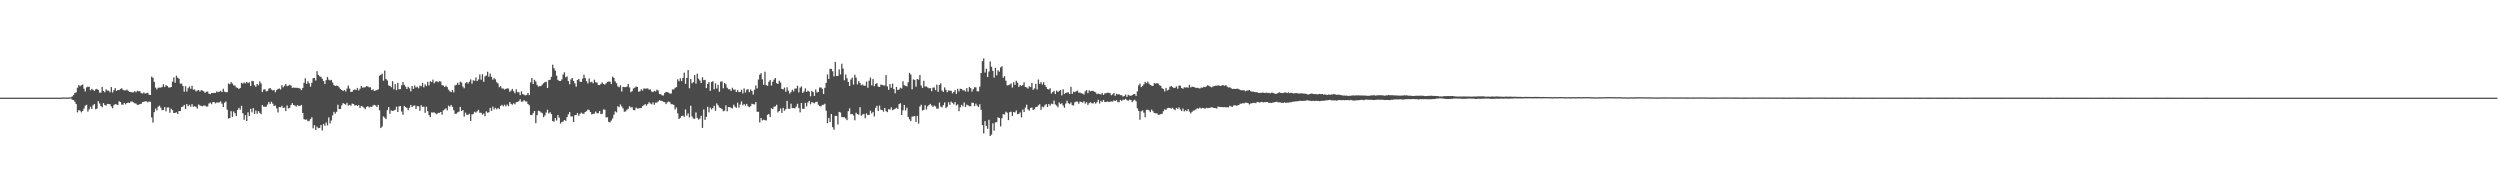 <?xml version="1.0" encoding="UTF-8"?>
<svg xmlns="http://www.w3.org/2000/svg" width="1920" height="150">
  <path d="M0 75.000h1v1.000H0zM1 75.000h1v1.000H1zM2 75.000h1v1.000H2zM3 75.000h1v1.000H3zM4 75.000h1v1.000H4zM5 75.000h1v1.000H5zM6 75.000h1v1.000H6zM7 75.000h1v1.000H7zM8 75.000h1v1.000H8zM9 75.000h1v1.000H9zM10 75.000h1v1.000H10zM11 75.000h1v1.000H11zM12 75.000h1v1.000H12zM13 75.000h1v1.000H13zM14 75.000h1v1.000H14zM15 75.000h1v1.000H15zM16 75.000h1v1.000H16zM17 75.000h1v1.000H17zM18 75.000h1v1.000H18zM19 75.000h1v1.000H19zM20 75.000h1v1.000H20zM21 75.000h1v1.000H21zM22 75.000h1v1.000H22zM23 75.000h1v1.000H23zM24 75.000h1v1.000H24zM25 75.000h1v1.000H25zM26 75.000h1v1.000H26zM27 75.000h1v1.000H27zM28 75.000h1v1.000H28zM29 75.000h1v1.000H29zM30 75.000h1v1.000H30zM31 75.000h1v1.000H31zM32 75.000h1v1.000H32zM33 75.000h1v1.000H33zM34 75.000h1v1.000H34zM35 75.000h1v1.000H35zM36 75.000h1v1.000H36zM37 75.000h1v1.000H37zM38 75.000h1v1.000H38zM39 75.000h1v1.000H39zM40 75.000h1v1.000H40zM41 75.000h1v1.000H41zM42 75.000h1v1.000H42zM43 75.000h1v1.000H43zM44 75.000h1v1.000H44zM45 75.000h1v1.000H45zM46 75.000h1v1.000H46zM47 74.956h1v1.000H47zM48 74.869h1v1.000H48zM49 74.889h1v1.000H49zM50 74.886h1v1.000H50zM51 74.920h1v1.000H51zM52 74.897h1v1.000H52zM53 74.790h1v1.000H53zM54 74.689h1v1.000H54zM55 74.054h1v2.587H55zM56 72.996h1v3.859H56zM57 71.431h1v6.734H57zM58 70.846h1v9.075H58zM59 67.355h1v18.946H59zM60 65.359h1v19.158H60zM61 66.227h1v18.812H61zM62 65.421h1v20.889H62zM63 64.946h1v20.317H63zM64 68.147h1v15.258H64zM65 70.230h1v10.908H65zM66 67.135h1v13.327H66zM67 66.529h1v19.176H67zM68 66.779h1v17.172H68zM69 69.302h1v12.699H69zM70 68.228h1v15.467H70zM71 68.985h1v11.854H71zM72 69.777h1v10.148H72zM73 68.604h1v15.326H73zM74 68.202h1v15.253H74zM75 69.075h1v8.651H75zM76 71.174h1v8.335H76zM77 71.111h1v10.420H77zM78 66.652h1v15.738H78zM79 69.824h1v9.392H79zM80 70.880h1v9.771H80zM81 68.554h1v12.630H81zM82 69.503h1v10.265H82zM83 69.628h1v10.280H83zM84 70.864h1v9.164H84zM85 66.856h1v14.929H85zM86 71.037h1v12.108H86zM87 69.244h1v11.531H87zM88 67.711h1v12.157H88zM89 69.824h1v10.413H89zM90 69.129h1v11.583H90zM91 69.216h1v8.559H91zM92 68.300h1v10.029H92zM93 67.793h1v12.531H93zM94 69.001h1v11.453H94zM95 69.430h1v9.610H95zM96 69.442h1v10.706H96zM97 68.736h1v10.376H97zM98 69.798h1v9.000H98zM99 70.580h1v8.514H99zM100 70.660h1v7.302H100zM101 70.987h1v7.038H101zM102 70.903h1v7.742H102zM103 70.040h1v9.311H103zM104 70.846h1v8.709H104zM105 69.668h1v10.881H105zM106 70.107h1v10.349H106zM107 70.113h1v9.818H107zM108 71.553h1v8.144H108zM109 71.775h1v6.541H109zM110 71.035h1v7.147H110zM111 71.904h1v5.929H111zM112 71.532h1v6.301H112zM113 71.159h1v7.500H113zM114 72.731h1v5.182H114zM115 72.978h1v5.180H115zM116 58.847h1v31.364H116zM117 59.748h1v34.387H117zM118 62.889h1v23.286H118zM119 67.274h1v16.064H119zM120 68.648h1v16.200H120zM121 67.362h1v14.616H121zM122 67.297h1v13.875H122zM123 67.294h1v15.376H123zM124 66.776h1v17.784H124zM125 64.675h1v19.761H125zM126 66.890h1v15.367H126zM127 65.353h1v20.155H127zM128 66.072h1v16.522H128zM129 67.116h1v15.351H129zM130 67.255h1v19.369H130zM131 66.841h1v16.679H131zM132 62.651h1v21.986H132zM133 59.420h1v27.418H133zM134 63.555h1v23.124H134zM135 58.132h1v28.125H135zM136 59.717h1v27.769H136zM137 60.490h1v24.799H137zM138 64.204h1v21.104H138zM139 64.169h1v18.125H139zM140 66.063h1v15.757H140zM141 70.385h1v10.200H141zM142 66.200h1v17.442H142zM143 70.288h1v9.596H143zM144 67.797h1v13.818H144zM145 66.394h1v14.146H145zM146 68.195h1v13.730H146zM147 65.882h1v14.102H147zM148 68.880h1v13.116H148zM149 68.638h1v13.019H149zM150 70.219h1v11.780H150zM151 69.547h1v13.836H151zM152 69.101h1v11.176H152zM153 70.291h1v10.582H153zM154 69.299h1v12.066H154zM155 69.458h1v12.181H155zM156 70.181h1v10.876H156zM157 71.313h1v9.730H157zM158 70.436h1v11.445H158zM159 70.224h1v11.584H159zM160 71.965h1v7.550H160zM161 72.281h1v6.557H161zM162 71.458h1v8.593H162zM163 71.475h1v6.867H163zM164 71.311h1v7.017H164zM165 71.405h1v8.022H165zM166 70.144h1v8.555H166zM167 70.776h1v8.074H167zM168 70.401h1v8.139H168zM169 69.725h1v8.164H169zM170 70.738h1v8.919H170zM171 68.172h1v14.042H171zM172 70.405h1v8.516H172zM173 70.735h1v7.196H173zM174 70.861h1v13.399H174zM175 64.117h1v26.893H175zM176 64.654h1v26.000H176zM177 63.040h1v22.372H177zM178 64.223h1v25.542H178zM179 65.510h1v20.096H179zM180 65.739h1v21.256H180zM181 67.099h1v22.016H181zM182 67.504h1v16.931H182zM183 68.346h1v14.518H183zM184 67.520h1v16.718H184zM185 63.540h1v17.706H185zM186 64.250h1v22.718H186zM187 63.338h1v28.657H187zM188 64.071h1v24.374H188zM189 62.948h1v30.002H189zM190 63.917h1v22.367H190zM191 63.170h1v25.980H191zM192 66.040h1v17.501H192zM193 62.097h1v24.170H193zM194 62.367h1v20.666H194zM195 65.446h1v22.015H195zM196 66.685h1v18.191H196zM197 64.505h1v22.859H197zM198 65.472h1v19.888H198zM199 62.580h1v24.078H199zM200 64.124h1v23.588H200zM201 70.694h1v10.014H201zM202 68.743h1v13.172H202zM203 68.578h1v13.449H203zM204 70.155h1v11.785H204zM205 69.825h1v10.435H205zM206 68.119h1v10.180H206zM207 67.572h1v12.252H207zM208 68.738h1v9.400H208zM209 69.477h1v10.149H209zM210 69.066h1v12.326H210zM211 70.882h1v10.129H211zM212 69.170h1v14.024H212zM213 68.309h1v18.067H213zM214 67.961h1v14.234H214zM215 68.695h1v13.706H215zM216 65.403h1v15.828H216zM217 67.081h1v15.884H217zM218 65.802h1v16.769H218zM219 64.498h1v20.868H219zM220 66.218h1v14.710H220zM221 65.793h1v17.496H221zM222 65.120h1v17.696H222zM223 65.691h1v14.956H223zM224 67.461h1v11.767H224zM225 67.237h1v13.396H225zM226 67.402h1v13.624H226zM227 67.427h1v14.486H227zM228 67.412h1v13.290H228zM229 67.681h1v13.876H229zM230 68.068h1v13.189H230zM231 69.242h1v11.345H231zM232 67.554h1v19.215H232zM233 63.577h1v27.897H233zM234 60.164h1v31.820H234zM235 64.334h1v27.422H235zM236 62.356h1v30.779H236zM237 63.932h1v28.865H237zM238 66.500h1v24.939H238zM239 63.581h1v26.498H239zM240 60.071h1v38.488H240zM241 59.787h1v36.356H241zM242 61.875h1v37.952H242zM243 54.656h1v42.575H243zM244 57.501h1v41.004H244zM245 58.620h1v39.649H245zM246 59.037h1v37.027H246zM247 60.533h1v39.645H247zM248 62.205h1v33.030H248zM249 64.504h1v32.109H249zM250 61.554h1v32.499H250zM251 59.009h1v37.243H251zM252 61.209h1v28.947H252zM253 61.776h1v33.040H253zM254 61.350h1v31.192H254zM255 63.381h1v25.257H255zM256 65.398h1v20.509H256zM257 66.001h1v21.229H257zM258 65.725h1v20.138H258zM259 65.948h1v14.469H259zM260 67.097h1v16.670H260zM261 68.396h1v15.299H261zM262 69.114h1v11.811H262zM263 69.957h1v9.200H263zM264 69.123h1v10.683H264zM265 70.288h1v10.111H265zM266 68.055h1v10.918H266zM267 65.762h1v15.386H267zM268 67.969h1v12.570H268zM269 70.619h1v10.596H269zM270 70.442h1v9.096H270zM271 69.162h1v10.704H271zM272 68.629h1v12.548H272zM273 69.160h1v11.499H273zM274 67.506h1v13.914H274zM275 69.475h1v11.280H275zM276 68.136h1v14.858H276zM277 66.044h1v15.359H277zM278 67.284h1v14.521H278zM279 67.121h1v15.605H279zM280 67.019h1v16.869H280zM281 66.119h1v15.999H281zM282 66.410h1v15.161H282zM283 67.039h1v15.480H283zM284 67.077h1v14.912H284zM285 69.204h1v12.980H285zM286 68.623h1v12.383H286zM287 69.824h1v10.716H287zM288 69.553h1v11.407H288zM289 69.191h1v13.094H289zM290 68.588h1v11.993H290zM291 58.113h1v26.642H291zM292 57.453h1v40.911H292zM293 56.582h1v40.577H293zM294 61.955h1v27.478H294zM295 54.226h1v36.120H295zM296 60.730h1v30.784H296zM297 61.798h1v22.847H297zM298 65.571h1v16.623H298zM299 66.058h1v21.380H299zM300 66.995h1v17.789H300zM301 62.374h1v22.870H301zM302 68.599h1v16.238H302zM303 64.607h1v19.788H303zM304 69.219h1v12.747H304zM305 63.613h1v22.415H305zM306 68.546h1v13.149H306zM307 68.413h1v12.997H307zM308 65.546h1v20.076H308zM309 62.961h1v25.225H309zM310 65.102h1v16.232H310zM311 66.509h1v15.773H311zM312 68.334h1v14.524H312zM313 66.658h1v17.973H313zM314 67.790h1v15.025H314zM315 70.159h1v10.444H315zM316 66.060h1v16.216H316zM317 68.269h1v12.965H317zM318 65.715h1v15.304H318zM319 67.237h1v16.481H319zM320 66.583h1v14.916H320zM321 67.827h1v13.792H321zM322 65.725h1v19.358H322zM323 66.310h1v14.514H323zM324 63.714h1v18.413H324zM325 67.089h1v14.772H325zM326 64.786h1v21.858H326zM327 66.114h1v15.868H327zM328 62.867h1v22.515H328zM329 65.523h1v22.901H329zM330 62.350h1v27.652H330zM331 63.018h1v23.327H331zM332 61.156h1v25.268H332zM333 63.973h1v22.372H333zM334 62.651h1v24.462H334zM335 62.338h1v25.438H335zM336 63.196h1v23.488H336zM337 62.300h1v24.379H337zM338 62.659h1v23.372H338zM339 65.386h1v22.716H339zM340 65.682h1v19.121H340zM341 66.821h1v17.187H341zM342 65.803h1v17.386H342zM343 66.929h1v17.835H343zM344 68.840h1v12.312H344zM345 70.123h1v11.778H345zM346 70.733h1v9.883H346zM347 69.180h1v12.915H347zM348 70.942h1v13.681H348zM349 65.583h1v21.812H349zM350 65.128h1v22.192H350zM351 63.600h1v22.723H351zM352 65.229h1v20.548H352zM353 62.700h1v19.415H353zM354 63.417h1v21.809H354zM355 66.529h1v17.977H355zM356 67.807h1v21.729H356zM357 63.930h1v22.601H357zM358 62.974h1v25.217H358zM359 64.174h1v23.999H359zM360 62.740h1v24.583H360zM361 61.003h1v31.853H361zM362 64.250h1v23.598H362zM363 61.631h1v25.889H363zM364 62.052h1v23.741H364zM365 59.487h1v27.009H365zM366 62.264h1v23.248H366zM367 61.048h1v23.293H367zM368 57.265h1v29.383H368zM369 61.160h1v25.407H369zM370 57.004h1v31.078H370zM371 62.825h1v24.428H371zM372 58.671h1v30.645H372zM373 57.987h1v27.563H373zM374 55.107h1v31.478H374zM375 58.929h1v27.288H375zM376 56.508h1v26.369H376zM377 58.991h1v26.130H377zM378 61.229h1v20.704H378zM379 60.038h1v24.017H379zM380 60.939h1v21.849H380zM381 63.167h1v20.853H381zM382 64.109h1v18.848H382zM383 66.980h1v16.836H383zM384 66.159h1v15.210H384zM385 67.960h1v12.574H385zM386 67.996h1v13.688H386zM387 68.810h1v11.633H387zM388 68.195h1v13.523H388zM389 67.954h1v12.367H389zM390 67.968h1v13.585H390zM391 70.554h1v7.874H391zM392 69.525h1v10.234H392zM393 68.277h1v12.107H393zM394 70.047h1v9.255H394zM395 71.631h1v8.479H395zM396 68.622h1v9.873H396zM397 70.749h1v7.528H397zM398 70.859h1v6.884H398zM399 73.058h1v3.199H399zM400 70.123h1v8.061H400zM401 72.270h1v5.732H401zM402 72.681h1v4.236H402zM403 73.292h1v4.557H403zM404 72.836h1v5.134H404zM405 71.443h1v8.410H405zM406 73.051h1v7.785H406zM407 63.297h1v24.983H407zM408 59.916h1v28.569H408zM409 64.521h1v22.362H409zM410 61.262h1v23.962H410zM411 62.562h1v32.068H411zM412 65.199h1v23.269H412zM413 66.483h1v18.489H413zM414 66.142h1v19.272H414zM415 66.143h1v20.138H415zM416 64.901h1v22.095H416zM417 63.925h1v26.108H417zM418 63.101h1v25.585H418zM419 62.774h1v23.655H419zM420 67.514h1v16.746H420zM421 61.472h1v25.645H421zM422 61.282h1v24.912H422zM423 58.967h1v28.644H423zM424 49.641h1v43.268H424zM425 52.373h1v41.063H425zM426 54.199h1v36.400H426zM427 58.132h1v34.451H427zM428 61.347h1v27.058H428zM429 62.176h1v28.196H429zM430 62.187h1v32.741H430zM431 61.050h1v32.701H431zM432 57.224h1v36.160H432zM433 55.505h1v36.655H433zM434 59.331h1v33.501H434zM435 58.653h1v31.244H435zM436 62.237h1v25.590H436zM437 64.714h1v21.284H437zM438 60.974h1v28.495H438zM439 59.918h1v29.467H439zM440 62.141h1v31.609H440zM441 63.976h1v24.502H441zM442 66.586h1v21.722H442zM443 61.434h1v25.337H443zM444 60.628h1v28.294H444zM445 62.668h1v24.723H445zM446 62.932h1v23.591H446zM447 60.391h1v26.966H447zM448 57.321h1v30.043H448zM449 60.010h1v26.009H449zM450 62.359h1v22.984H450zM451 64.097h1v20.010H451zM452 60.246h1v24.351H452zM453 63.197h1v22.882H453zM454 62.775h1v25.124H454zM455 63.958h1v23.562H455zM456 61.196h1v26.024H456zM457 63.154h1v22.489H457zM458 63.371h1v23.656H458zM459 65.264h1v21.604H459zM460 65.314h1v19.945H460zM461 64.391h1v23.203H461zM462 63.261h1v24.133H462zM463 64.524h1v19.492H463zM464 64.952h1v19.336H464zM465 64.052h1v26.164H465zM466 62.897h1v27.146H466zM467 62.599h1v31.004H467zM468 62.606h1v31.393H468zM469 64.583h1v27.970H469zM470 58.808h1v32.214H470zM471 59.836h1v28.312H471zM472 62.523h1v22.981H472zM473 63.897h1v22.420H473zM474 66.309h1v15.278H474zM475 67.001h1v15.383H475zM476 65.494h1v14.695H476zM477 70.224h1v11.472H477zM478 66.692h1v16.562H478zM479 66.854h1v18.974H479zM480 66.945h1v18.602H480zM481 66.476h1v17.808H481zM482 64.427h1v19.068H482zM483 67.142h1v14.395H483zM484 70.821h1v11.740H484zM485 69.973h1v12.355H485zM486 67.945h1v16.569H486zM487 67.395h1v17.295H487zM488 66.429h1v16.170H488zM489 66.801h1v16.611H489zM490 70.403h1v12.875H490zM491 70.110h1v12.961H491zM492 68.554h1v14.455H492zM493 69.514h1v11.976H493zM494 67.894h1v12.932H494zM495 68.103h1v11.843H495zM496 67.970h1v13.176H496zM497 67.894h1v12.037H497zM498 68.883h1v9.583H498zM499 68.661h1v10.781H499zM500 70.240h1v9.889H500zM501 70.770h1v7.868H501zM502 69.759h1v10.725H502zM503 70.241h1v8.539H503zM504 68.872h1v9.897H504zM505 69.533h1v8.461H505zM506 72.237h1v4.729H506zM507 72.351h1v5.032H507zM508 73.205h1v4.359H508zM509 73.309h1v4.892H509zM510 71.470h1v6.963H510zM511 70.531h1v9.439H511zM512 70.712h1v7.870H512zM513 71.154h1v6.845H513zM514 71.883h1v6.665H514zM515 71.844h1v8.199H515zM516 68.733h1v11.367H516zM517 68.646h1v11.964H517zM518 67.431h1v16.627H518zM519 66.853h1v15.699H519zM520 60.940h1v26.121H520zM521 62.429h1v28.940H521zM522 60.156h1v30.312H522zM523 62.302h1v26.787H523zM524 59.885h1v28.880H524zM525 55.806h1v33.959H525zM526 64.340h1v19.739H526zM527 59.862h1v28.980H527zM528 53.835h1v33.246H528zM529 67.801h1v22.404H529zM530 60.656h1v20.557H530zM531 63.974h1v25.449H531zM532 63.070h1v27.944H532zM533 57.652h1v33.586H533zM534 64.189h1v22.143H534zM535 56.558h1v34.024H535zM536 60.344h1v31.496H536zM537 61.775h1v29.377H537zM538 63.775h1v25.184H538zM539 59.340h1v38.914H539zM540 61.588h1v22.479H540zM541 61.342h1v30.713H541zM542 67.629h1v22.119H542zM543 64.506h1v17.521H543zM544 62.977h1v23.331H544zM545 69.745h1v12.893H545zM546 62.961h1v21.127H546zM547 62.382h1v20.611H547zM548 68.568h1v12.696H548zM549 64.017h1v21.071H549zM550 67.968h1v11.417H550zM551 65.187h1v15.675H551zM552 70.461h1v12.096H552zM553 62.706h1v20.302H553zM554 62.516h1v21.258H554zM555 67.785h1v17.673H555zM556 63.739h1v21.232H556zM557 64.747h1v16.183H557zM558 67.393h1v18.130H558zM559 68.492h1v13.673H559zM560 68.549h1v13.777H560zM561 69.807h1v12.998H561zM562 67.403h1v15.882H562zM563 68.847h1v11.581H563zM564 68.764h1v13.211H564zM565 70.657h1v12.147H565zM566 69.206h1v9.717H566zM567 70.766h1v11.894H567zM568 70.587h1v9.743H568zM569 68.962h1v8.900H569zM570 71.717h1v9.222H570zM571 67.871h1v12.023H571zM572 71.079h1v10.050H572zM573 68.864h1v10.928H573zM574 68.459h1v13.160H574zM575 70.788h1v11.536H575zM576 68.778h1v12.778H576zM577 69.888h1v9.801H577zM578 72.637h1v7.368H578zM579 68.939h1v11.293H579zM580 65.658h1v12.749H580zM581 67.894h1v17.924H581zM582 61.087h1v24.779H582zM583 57.409h1v36.631H583zM584 56.164h1v34.480H584zM585 60.939h1v31.515H585zM586 65.150h1v26.791H586zM587 55.052h1v37.235H587zM588 65.452h1v27.096H588zM589 65.916h1v22.311H589zM590 62.754h1v24.759H590zM591 61.486h1v28.395H591zM592 65.675h1v17.448H592zM593 62.728h1v21.068H593zM594 61.089h1v20.893H594zM595 59.967h1v21.672H595zM596 63.823h1v16.600H596zM597 64.517h1v21.790H597zM598 62.002h1v23.213H598zM599 63.380h1v19.922H599zM600 68.254h1v18.504H600zM601 68.630h1v14.218H601zM602 67.281h1v17.753H602zM603 70.523h1v13.269H603zM604 67.008h1v10.466H604zM605 69.603h1v13.893H605zM606 71.874h1v11.705H606zM607 70.698h1v8.898H607zM608 68.898h1v14.125H608zM609 70.204h1v12.740H609zM610 68.038h1v15.205H610zM611 67.955h1v13.920H611zM612 65.845h1v13.874H612zM613 70.899h1v12.071H613zM614 67.311h1v19.013H614zM615 66.342h1v12.729H615zM616 71.327h1v12.235H616zM617 70.309h1v13.273H617zM618 67.883h1v11.121H618zM619 70.581h1v11.146H619zM620 69.623h1v9.096H620zM621 70.369h1v7.122H621zM622 73.959h1v6.155H622zM623 69.859h1v8.545H623zM624 70.743h1v8.152H624zM625 73.702h1v5.717H625zM626 68.636h1v9.709H626zM627 70.996h1v7.136H627zM628 70.549h1v9.870H628zM629 67.212h1v14.319H629zM630 67.130h1v14.580H630zM631 68.133h1v12.394H631zM632 72.146h1v8.318H632zM633 67.409h1v12.258H633zM634 63.646h1v21.346H634zM635 57.213h1v37.420H635zM636 60.598h1v29.961H636zM637 52.915h1v40.708H637zM638 52.905h1v34.626H638zM639 54.741h1v42.948H639zM640 58.686h1v40.946H640zM641 47.535h1v41.398H641zM642 58.352h1v30.721H642zM643 58.326h1v37.256H643zM644 53.318h1v32.663H644zM645 57.142h1v29.285H645zM646 48.924h1v41.015H646zM647 52.656h1v37.354H647zM648 61.653h1v28.409H648zM649 57.318h1v33.672H649zM650 60.095h1v32.191H650zM651 62.948h1v22.430H651zM652 65.973h1v17.234H652zM653 61.056h1v26.755H653zM654 59.579h1v27.923H654zM655 64.929h1v23.745H655zM656 57.410h1v35.016H656zM657 59.618h1v26.966H657zM658 64.833h1v22.845H658zM659 62.347h1v25.830H659zM660 63.781h1v18.531H660zM661 65.465h1v23.441H661zM662 64.851h1v23.122H662zM663 65.803h1v21.649H663zM664 65.847h1v24.967H664zM665 62.650h1v24.459H665zM666 67.395h1v21.028H666zM667 61.934h1v26.315H667zM668 59.617h1v25.405H668zM669 65.585h1v21.549H669zM670 60.703h1v25.229H670zM671 66.187h1v23.235H671zM672 64.460h1v18.351H672zM673 63.898h1v17.333H673zM674 66.532h1v18.735H674zM675 66.800h1v14.313H675zM676 64.955h1v19.288H676zM677 65.191h1v19.303H677zM678 65.621h1v20.149H678zM679 65.652h1v17.285H679zM680 57.720h1v27.614H680zM681 66.373h1v19.743H681zM682 68.950h1v14.884H682zM683 64.636h1v19.640H683zM684 67.443h1v14.937H684zM685 64.186h1v20.376H685zM686 68.446h1v15.637H686zM687 71.612h1v11.878H687zM688 66.698h1v16.034H688zM689 69.170h1v14.467H689zM690 68.702h1v11.336H690zM691 67.367h1v11.922H691zM692 67.981h1v20.388H692zM693 62.415h1v22.305H693zM694 65.423h1v15.191H694zM695 65.970h1v18.869H695zM696 66.377h1v16.320H696zM697 63.177h1v26.614H697zM698 55.963h1v35.670H698zM699 57.225h1v35.765H699zM700 68.561h1v20.977H700zM701 60.982h1v28.417H701zM702 61.358h1v27.793H702zM703 66.564h1v27.075H703zM704 60.722h1v28.265H704zM705 61.176h1v33.738H705zM706 57.660h1v24.135H706zM707 65.696h1v14.734H707zM708 67.497h1v17.414H708zM709 62.030h1v22.324H709zM710 66.443h1v14.395H710zM711 66.397h1v17.724H711zM712 67.155h1v14.497H712zM713 67.821h1v12.815H713zM714 67.651h1v12.144H714zM715 70.042h1v10.919H715zM716 67.353h1v14.739H716zM717 67.106h1v13.999H717zM718 69.292h1v12.428H718zM719 65.005h1v18.522H719zM720 70.539h1v12.889H720zM721 65.252h1v13.484H721zM722 64.044h1v17.843H722zM723 69.519h1v12.952H723zM724 70.569h1v10.186H724zM725 67.109h1v11.536H725zM726 68.943h1v14.076H726zM727 70.879h1v11.071H727zM728 69.427h1v9.041H728zM729 69.677h1v10.827H729zM730 69.755h1v8.258H730zM731 71.711h1v7.364H731zM732 70.650h1v9.467H732zM733 69.185h1v9.198H733zM734 72.086h1v8.895H734zM735 68.208h1v12.036H735zM736 70.195h1v15.208H736zM737 68.160h1v14.283H737zM738 68.353h1v12.113H738zM739 69.355h1v12.360H739zM740 69.310h1v9.404H740zM741 70.270h1v11.964H741zM742 67.709h1v12.675H742zM743 70.340h1v10.558H743zM744 66.746h1v14.897H744zM745 67.705h1v13.829H745zM746 70.330h1v8.529H746zM747 68.530h1v10.483H747zM748 66.950h1v14.517H748zM749 67.113h1v12.480H749zM750 70.110h1v10.990H750zM751 70.181h1v12.033H751zM752 66.540h1v13.546H752zM753 56.063h1v28.338H753zM754 46.926h1v49.166H754zM755 44.874h1v57.615H755zM756 55.724h1v37.306H756zM757 52.794h1v43.934H757zM758 59.107h1v39.828H758zM759 54.935h1v37.048H759zM760 47.188h1v57.263H760zM761 51.235h1v52.115H761zM762 54.356h1v40.365H762zM763 59.581h1v40.759H763zM764 52.050h1v42.008H764zM765 57.806h1v35.975H765zM766 54.013h1v36.076H766zM767 55.045h1v35.651H767zM768 51.776h1v45.316H768zM769 50.913h1v39.939H769zM770 59.724h1v27.915H770zM771 58.484h1v29.462H771zM772 61.928h1v23.851H772zM773 65.566h1v21.024H773zM774 65.373h1v26.879H774zM775 64.921h1v21.259H775zM776 64.055h1v21.719H776zM777 67.217h1v21.781H777zM778 63.104h1v22.930H778zM779 65.200h1v21.179H779zM780 61.980h1v22.861H780zM781 63.511h1v24.214H781zM782 66.744h1v20.700H782zM783 65.324h1v20.990H783zM784 66.073h1v24.094H784zM785 65.391h1v18.806H785zM786 63.169h1v22.900H786zM787 66.746h1v15.920H787zM788 67.147h1v13.277H788zM789 68.055h1v16.030H789zM790 66.266h1v18.659H790zM791 66.923h1v15.951H791zM792 63.701h1v18.842H792zM793 68.986h1v15.486H793zM794 67.890h1v15.985H794zM795 64.344h1v17.837H795zM796 68.733h1v13.266H796zM797 61.067h1v19.896H797zM798 64.419h1v15.674H798zM799 63.071h1v21.280H799zM800 64.986h1v16.994H800zM801 63.144h1v19.294H801zM802 65.291h1v15.538H802zM803 66.840h1v13.072H803zM804 68.382h1v13.805H804zM805 68.720h1v11.162H805zM806 67.781h1v13.361H806zM807 71.818h1v7.756H807zM808 70.704h1v9.319H808zM809 69.786h1v7.410H809zM810 72.263h1v7.991H810zM811 69.523h1v11.593H811zM812 70.641h1v11.719H812zM813 69.811h1v8.915H813zM814 69.148h1v10.838H814zM815 73.271h1v6.045H815zM816 68.569h1v12.456H816zM817 72.070h1v10.651H817zM818 71.366h1v8.128H818zM819 71.028h1v6.299H819zM820 70.918h1v8.344H820zM821 72.237h1v7.753H821zM822 66.665h1v12.072H822zM823 72.101h1v8.689H823zM824 70.363h1v10.573H824zM825 70.800h1v7.735H825zM826 70.062h1v7.960H826zM827 69.572h1v8.436H827zM828 71.163h1v8.493H828zM829 71.117h1v6.934H829zM830 71.678h1v6.667H830zM831 71.845h1v7.059H831zM832 72.581h1v5.117H832zM833 70.190h1v9.419H833zM834 69.160h1v9.351H834zM835 71.518h1v9.096H835zM836 69.363h1v9.949H836zM837 70.151h1v8.352H837zM838 69.790h1v9.543H838zM839 69.762h1v9.744H839zM840 70.376h1v8.022H840zM841 70.940h1v8.697H841zM842 72.281h1v6.228H842zM843 71.871h1v4.791H843zM844 72.121h1v7.383H844zM845 72.605h1v4.848H845zM846 71.368h1v6.944H846zM847 72.927h1v3.858H847zM848 71.732h1v6.573H848zM849 71.599h1v6.743H849zM850 71.145h1v6.829H850zM851 71.255h1v7.041H851zM852 71.538h1v6.640H852zM853 73.140h1v4.741H853zM854 72.430h1v5.598H854zM855 71.496h1v5.626H855zM856 73.633h1v3.957H856zM857 72.012h1v4.911H857zM858 72.559h1v5.860H858zM859 72.363h1v6.109H859zM860 73.074h1v3.694H860zM861 73.089h1v4.553H861zM862 74.166h1v2.250H862zM863 73.666h1v3.068H863zM864 72.584h1v3.296H864zM865 74.402h1v2.570H865zM866 72.774h1v4.651H866zM867 73.339h1v3.191H867zM868 73.629h1v3.122H868zM869 73.075h1v5.385H869zM870 72.338h1v4.904H870zM871 72.253h1v4.418H871zM872 73.643h1v4.110H872zM873 70.131h1v13.064H873zM874 65.592h1v19.567H874zM875 64.214h1v27.736H875zM876 66.928h1v18.592H876zM877 65.956h1v18.877H877zM878 64.691h1v21.857H878zM879 62.823h1v27.238H879zM880 63.877h1v20.460H880zM881 62.621h1v21.666H881zM882 64.186h1v20.585H882zM883 65.335h1v20.805H883zM884 65.753h1v18.430H884zM885 66.038h1v19.405H885zM886 63.818h1v22.969H886zM887 64.258h1v22.779H887zM888 63.825h1v23.150H888zM889 64.231h1v23.923H889zM890 65.487h1v22.615H890zM891 65.918h1v21.712H891zM892 67.777h1v19.629H892zM893 68.311h1v17.145H893zM894 70.195h1v13.767H894zM895 67.483h1v16.924H895zM896 69.493h1v13.646H896zM897 68.909h1v13.893H897zM898 66.638h1v16.310H898zM899 66.063h1v17.398H899zM900 66.860h1v15.920H900zM901 67.629h1v16.249H901zM902 67.397h1v17.230H902zM903 66.317h1v16.580H903zM904 68.079h1v15.506H904zM905 65.681h1v16.769H905zM906 65.774h1v18.220H906zM907 67.569h1v17.741H907zM908 68.210h1v15.133H908zM909 66.959h1v18.638H909zM910 67.267h1v17.440H910zM911 67.014h1v18.322H911zM912 67.311h1v16.506H912zM913 65.167h1v20.475H913zM914 67.161h1v19.962H914zM915 66.493h1v19.396H915zM916 66.750h1v18.197H916zM917 67.045h1v17.757H917zM918 67.516h1v16.473H918zM919 67.387h1v15.818H919zM920 67.683h1v15.766H920zM921 67.971h1v14.654H921zM922 67.212h1v16.158H922zM923 67.358h1v15.531H923zM924 66.660h1v16.389H924zM925 66.913h1v16.672H925zM926 66.340h1v16.385H926zM927 65.489h1v17.498H927zM928 65.910h1v17.102H928zM929 66.550h1v16.135H929zM930 67.119h1v15.263H930zM931 66.490h1v16.071H931zM932 66.117h1v16.825H932zM933 65.812h1v17.209H933zM934 65.822h1v17.559H934zM935 65.499h1v16.255H935zM936 65.720h1v16.527H936zM937 66.056h1v16.102H937zM938 65.463h1v16.768H938zM939 65.499h1v16.864H939zM940 65.836h1v16.451H940zM941 65.394h1v17.025H941zM942 66.586h1v15.820H942zM943 67.147h1v15.320H943zM944 67.083h1v14.139H944zM945 67.721h1v14.106H945zM946 68.370h1v13.700H946zM947 68.170h1v12.843H947zM948 68.357h1v12.453H948zM949 68.181h1v13.073H949zM950 68.082h1v12.918H950zM951 68.459h1v12.169H951zM952 69.077h1v10.612H952zM953 69.387h1v10.216H953zM954 69.301h1v9.914H954zM955 69.326h1v10.085H955zM956 70.110h1v8.687H956zM957 69.596h1v9.328H957zM958 69.482h1v9.697H958zM959 69.071h1v11.182H959zM960 69.969h1v9.560H960zM961 70.440h1v8.893H961zM962 70.303h1v8.695H962zM963 70.667h1v8.278H963zM964 70.809h1v8.504H964zM965 70.793h1v7.487H965zM966 71.352h1v7.070H966zM967 71.310h1v7.614H967zM968 71.298h1v6.929H968zM969 71.087h1v7.305H969zM970 71.178h1v7.461H970zM971 71.435h1v6.929H971zM972 71.141h1v7.204H972zM973 71.367h1v7.028H973zM974 71.336h1v7.763H974zM975 71.675h1v7.196H975zM976 71.178h1v7.969H976zM977 71.227h1v7.547H977zM978 71.671h1v6.946H978zM979 72.099h1v6.240H979zM980 71.975h1v6.147H980zM981 71.493h1v7.084H981zM982 70.851h1v7.723H982zM983 71.274h1v7.414H983zM984 71.486h1v7.496H984zM985 71.497h1v7.552H985zM986 70.998h1v7.601H986zM987 71.013h1v8.032H987zM988 71.486h1v7.301H988zM989 70.961h1v7.896H989zM990 71.515h1v7.085H990zM991 71.197h1v7.335H991zM992 71.490h1v6.681H992zM993 71.792h1v6.266H993zM994 71.561h1v6.387H994zM995 71.349h1v6.508H995zM996 71.718h1v6.006H996zM997 71.790h1v5.898H997zM998 71.770h1v5.605H998zM999 71.669h1v5.849H999zM1000 71.735h1v5.785H1000zM1001 71.956h1v5.463H1001zM1002 71.946h1v5.428H1002zM1003 72.139h1v5.037H1003zM1004 72.670h1v4.395H1004zM1005 72.328h1v5.021H1005zM1006 72.052h1v5.328H1006zM1007 71.796h1v5.862H1007zM1008 72.095h1v5.283H1008zM1009 72.370h1v5.237H1009zM1010 72.174h1v5.232H1010zM1011 72.480h1v4.963H1011zM1012 72.289h1v5.235H1012zM1013 72.106h1v5.643H1013zM1014 72.288h1v5.254H1014zM1015 72.171h1v5.117H1015zM1016 72.649h1v4.793H1016zM1017 72.440h1v4.785H1017zM1018 72.797h1v4.244H1018zM1019 72.916h1v4.112H1019zM1020 72.564h1v4.289H1020zM1021 72.844h1v3.855H1021zM1022 72.512h1v4.524H1022zM1023 72.534h1v4.497H1023zM1024 72.162h1v5.058H1024zM1025 72.571h1v4.469H1025zM1026 72.824h1v4.463H1026zM1027 72.707h1v4.310H1027zM1028 72.721h1v4.094H1028zM1029 72.986h1v3.992H1029zM1030 73.207h1v3.724H1030zM1031 73.379h1v3.463H1031zM1032 73.323h1v3.657H1032zM1033 73.502h1v3.387H1033zM1034 73.384h1v3.489H1034zM1035 73.804h1v3.111H1035zM1036 73.574h1v3.458H1036zM1037 73.503h1v3.181H1037zM1038 73.268h1v3.860H1038zM1039 73.283h1v3.878H1039zM1040 73.428h1v3.855H1040zM1041 73.164h1v3.891H1041zM1042 73.321h1v3.638H1042zM1043 73.222h1v3.793H1043zM1044 73.338h1v3.445H1044zM1045 73.296h1v3.365H1045zM1046 73.319h1v3.354H1046zM1047 73.440h1v3.558H1047zM1048 73.383h1v3.228H1048zM1049 73.462h1v2.938H1049zM1050 73.623h1v3.047H1050zM1051 73.570h1v3.059H1051zM1052 73.292h1v3.355H1052zM1053 73.281h1v3.318H1053zM1054 73.142h1v3.719H1054zM1055 73.154h1v3.637H1055zM1056 73.416h1v3.254H1056zM1057 73.219h1v3.362H1057zM1058 73.189h1v3.373H1058zM1059 73.104h1v3.500H1059zM1060 73.156h1v3.454H1060zM1061 73.167h1v3.415H1061zM1062 73.293h1v3.383H1062zM1063 73.517h1v3.350H1063zM1064 73.222h1v3.503H1064zM1065 73.243h1v3.489H1065zM1066 72.970h1v3.814H1066zM1067 73.178h1v3.706H1067zM1068 73.111h1v3.506H1068zM1069 73.092h1v3.528H1069zM1070 73.249h1v3.199H1070zM1071 73.289h1v3.113H1071zM1072 73.255h1v3.032H1072zM1073 73.351h1v3.075H1073zM1074 73.402h1v2.899H1074zM1075 73.414h1v2.821H1075zM1076 73.437h1v2.937H1076zM1077 73.395h1v3.102H1077zM1078 73.130h1v3.202H1078zM1079 73.338h1v2.893H1079zM1080 73.169h1v2.999H1080zM1081 73.451h1v2.674H1081zM1082 73.539h1v2.583H1082zM1083 73.421h1v2.808H1083zM1084 73.737h1v2.369H1084zM1085 73.658h1v2.436H1085zM1086 73.650h1v2.505H1086zM1087 73.540h1v2.665H1087zM1088 73.528h1v2.659H1088zM1089 73.530h1v2.888H1089zM1090 73.536h1v2.635H1090zM1091 73.477h1v2.719H1091zM1092 73.498h1v2.668H1092zM1093 73.622h1v2.549H1093zM1094 73.780h1v2.357H1094zM1095 73.782h1v2.384H1095zM1096 73.694h1v2.471H1096zM1097 73.587h1v2.685H1097zM1098 73.598h1v2.587H1098zM1099 73.472h1v2.718H1099zM1100 73.623h1v2.468H1100zM1101 73.669h1v2.400H1101zM1102 73.667h1v2.217H1102zM1103 73.767h1v1.983H1103zM1104 73.785h1v1.875H1104zM1105 74.063h1v1.478H1105zM1106 74.027h1v1.494H1106zM1107 74.132h1v1.503H1107zM1108 73.917h1v1.802H1108zM1109 73.842h1v1.975H1109zM1110 73.834h1v2.160H1110zM1111 73.790h1v2.233H1111zM1112 73.762h1v2.295H1112zM1113 73.810h1v2.165H1113zM1114 73.798h1v2.078H1114zM1115 73.745h1v2.163H1115zM1116 73.859h1v1.764H1116zM1117 74.031h1v1.696H1117zM1118 74.082h1v1.599H1118zM1119 74.193h1v1.513H1119zM1120 74.075h1v1.624H1120zM1121 74.130h1v1.607H1121zM1122 74.143h1v1.667H1122zM1123 74.070h1v1.817H1123zM1124 74.112h1v1.749H1124zM1125 74.104h1v1.745H1125zM1126 74.149h1v1.642H1126zM1127 74.127h1v1.612H1127zM1128 74.157h1v1.531H1128zM1129 74.212h1v1.529H1129zM1130 74.233h1v1.553H1130zM1131 74.064h1v1.643H1131zM1132 74.119h1v1.712H1132zM1133 74.132h1v1.879H1133zM1134 74.048h1v1.808H1134zM1135 74.013h1v1.774H1135zM1136 73.993h1v1.895H1136zM1137 74.035h1v1.810H1137zM1138 73.993h1v1.822H1138zM1139 74.006h1v1.766H1139zM1140 74.187h1v1.552H1140zM1141 74.266h1v1.465H1141zM1142 74.210h1v1.493H1142zM1143 74.186h1v1.547H1143zM1144 74.271h1v1.586H1144zM1145 74.093h1v1.825H1145zM1146 74.128h1v1.768H1146zM1147 74.193h1v1.691H1147zM1148 74.117h1v1.728H1148zM1149 74.058h1v1.691H1149zM1150 74.123h1v1.704H1150zM1151 74.184h1v1.653H1151zM1152 74.208h1v1.538H1152zM1153 74.276h1v1.493H1153zM1154 74.290h1v1.488H1154zM1155 74.267h1v1.479H1155zM1156 74.160h1v1.511H1156zM1157 74.230h1v1.527H1157zM1158 74.223h1v1.502H1158zM1159 74.212h1v1.588H1159zM1160 74.208h1v1.445H1160zM1161 74.330h1v1.416H1161zM1162 74.295h1v1.276H1162zM1163 74.259h1v1.280H1163zM1164 74.356h1v1.216H1164zM1165 74.386h1v1.247H1165zM1166 74.393h1v1.202H1166zM1167 74.366h1v1.208H1167zM1168 74.459h1v1.201H1168zM1169 74.480h1v1.140H1169zM1170 74.431h1v1.075H1170zM1171 74.366h1v1.142H1171zM1172 74.417h1v1.084H1172zM1173 74.423h1v1.146H1173zM1174 74.405h1v1.046H1174zM1175 74.424h1v1.091H1175zM1176 74.427h1v1.133H1176zM1177 74.484h1v1.078H1177zM1178 74.384h1v1.116H1178zM1179 74.417h1v1.125H1179zM1180 74.442h1v1.128H1180zM1181 74.420h1v1.113H1181zM1182 74.451h1v1.081H1182zM1183 74.476h1v1.108H1183zM1184 74.471h1v1.071H1184zM1185 74.437h1v1.081H1185zM1186 74.504h1v1.000H1186zM1187 74.544h1v1.000H1187zM1188 74.520h1v1.000H1188zM1189 74.578h1v1.000H1189zM1190 74.555h1v1.000H1190zM1191 74.564h1v1.000H1191zM1192 74.651h1v1.000H1192zM1193 74.560h1v1.000H1193zM1194 74.530h1v1.000H1194zM1195 74.546h1v1.000H1195zM1196 74.575h1v1.000H1196zM1197 74.523h1v1.000H1197zM1198 74.516h1v1.000H1198zM1199 74.541h1v1.000H1199zM1200 74.585h1v1.000H1200zM1201 74.601h1v1.000H1201zM1202 74.650h1v1.000H1202zM1203 74.626h1v1.000H1203zM1204 74.588h1v1.000H1204zM1205 74.659h1v1.000H1205zM1206 74.651h1v1.000H1206zM1207 74.618h1v1.000H1207zM1208 74.574h1v1.000H1208zM1209 74.606h1v1.000H1209zM1210 74.602h1v1.000H1210zM1211 74.577h1v1.000H1211zM1212 74.568h1v1.000H1212zM1213 74.597h1v1.000H1213zM1214 74.626h1v1.000H1214zM1215 74.568h1v1.000H1215zM1216 74.566h1v1.000H1216zM1217 74.577h1v1.000H1217zM1218 74.538h1v1.000H1218zM1219 74.537h1v1.000H1219zM1220 74.565h1v1.000H1220zM1221 74.591h1v1.000H1221zM1222 74.661h1v1.000H1222zM1223 74.675h1v1.000H1223zM1224 74.713h1v1.000H1224zM1225 74.729h1v1.000H1225zM1226 74.748h1v1.000H1226zM1227 74.711h1v1.000H1227zM1228 74.672h1v1.000H1228zM1229 74.715h1v1.000H1229zM1230 74.693h1v1.000H1230zM1231 74.635h1v1.000H1231zM1232 74.615h1v1.000H1232zM1233 74.589h1v1.000H1233zM1234 74.568h1v1.000H1234zM1235 74.551h1v1.000H1235zM1236 74.542h1v1.000H1236zM1237 74.567h1v1.000H1237zM1238 74.593h1v1.000H1238zM1239 74.601h1v1.000H1239zM1240 74.603h1v1.000H1240zM1241 74.630h1v1.000H1241zM1242 74.680h1v1.000H1242zM1243 74.623h1v1.000H1243zM1244 74.647h1v1.000H1244zM1245 74.731h1v1.000H1245zM1246 74.743h1v1.000H1246zM1247 74.737h1v1.000H1247zM1248 74.745h1v1.000H1248zM1249 74.808h1v1.000H1249zM1250 74.781h1v1.000H1250zM1251 74.741h1v1.000H1251zM1252 74.723h1v1.000H1252zM1253 74.731h1v1.000H1253zM1254 74.762h1v1.000H1254zM1255 74.721h1v1.000H1255zM1256 74.650h1v1.000H1256zM1257 74.655h1v1.000H1257zM1258 74.656h1v1.000H1258zM1259 74.693h1v1.000H1259zM1260 74.643h1v1.000H1260zM1261 74.675h1v1.000H1261zM1262 74.692h1v1.000H1262zM1263 74.744h1v1.000H1263zM1264 74.710h1v1.000H1264zM1265 74.728h1v1.000H1265zM1266 74.724h1v1.000H1266zM1267 74.748h1v1.000H1267zM1268 74.761h1v1.000H1268zM1269 74.801h1v1.000H1269zM1270 74.783h1v1.000H1270zM1271 74.842h1v1.000H1271zM1272 74.865h1v1.000H1272zM1273 74.799h1v1.000H1273zM1274 74.828h1v1.000H1274zM1275 74.838h1v1.000H1275zM1276 74.799h1v1.000H1276zM1277 74.773h1v1.000H1277zM1278 74.753h1v1.000H1278zM1279 74.777h1v1.000H1279zM1280 74.737h1v1.000H1280zM1281 74.785h1v1.000H1281zM1282 74.783h1v1.000H1282zM1283 74.792h1v1.000H1283zM1284 74.783h1v1.000H1284zM1285 74.803h1v1.000H1285zM1286 74.832h1v1.000H1286zM1287 74.807h1v1.000H1287zM1288 74.807h1v1.000H1288zM1289 74.847h1v1.000H1289zM1290 74.815h1v1.000H1290zM1291 74.782h1v1.000H1291zM1292 74.788h1v1.000H1292zM1293 74.821h1v1.000H1293zM1294 74.831h1v1.000H1294zM1295 74.818h1v1.000H1295zM1296 74.814h1v1.000H1296zM1297 74.829h1v1.000H1297zM1298 74.847h1v1.000H1298zM1299 74.829h1v1.000H1299zM1300 74.811h1v1.000H1300zM1301 74.822h1v1.000H1301zM1302 74.835h1v1.000H1302zM1303 74.851h1v1.000H1303zM1304 74.839h1v1.000H1304zM1305 74.820h1v1.000H1305zM1306 74.778h1v1.000H1306zM1307 74.804h1v1.000H1307zM1308 74.834h1v1.000H1308zM1309 74.808h1v1.000H1309zM1310 74.841h1v1.000H1310zM1311 74.849h1v1.000H1311zM1312 74.879h1v1.000H1312zM1313 74.872h1v1.000H1313zM1314 74.887h1v1.000H1314zM1315 74.860h1v1.000H1315zM1316 74.886h1v1.000H1316zM1317 74.854h1v1.000H1317zM1318 74.886h1v1.000H1318zM1319 74.884h1v1.000H1319zM1320 74.851h1v1.000H1320zM1321 74.832h1v1.000H1321zM1322 74.854h1v1.000H1322zM1323 74.835h1v1.000H1323zM1324 74.827h1v1.000H1324zM1325 74.808h1v1.000H1325zM1326 74.847h1v1.000H1326zM1327 74.852h1v1.000H1327zM1328 74.844h1v1.000H1328zM1329 74.831h1v1.000H1329zM1330 74.850h1v1.000H1330zM1331 74.862h1v1.000H1331zM1332 74.871h1v1.000H1332zM1333 74.860h1v1.000H1333zM1334 74.873h1v1.000H1334zM1335 74.913h1v1.000H1335zM1336 74.904h1v1.000H1336zM1337 74.879h1v1.000H1337zM1338 74.907h1v1.000H1338zM1339 74.910h1v1.000H1339zM1340 74.906h1v1.000H1340zM1341 74.885h1v1.000H1341zM1342 74.879h1v1.000H1342zM1343 74.881h1v1.000H1343zM1344 74.898h1v1.000H1344zM1345 74.851h1v1.000H1345zM1346 74.867h1v1.000H1346zM1347 74.903h1v1.000H1347zM1348 74.885h1v1.000H1348zM1349 74.879h1v1.000H1349zM1350 74.863h1v1.000H1350zM1351 74.880h1v1.000H1351zM1352 74.881h1v1.000H1352zM1353 74.866h1v1.000H1353zM1354 74.870h1v1.000H1354zM1355 74.899h1v1.000H1355zM1356 74.890h1v1.000H1356zM1357 74.886h1v1.000H1357zM1358 74.909h1v1.000H1358zM1359 74.897h1v1.000H1359zM1360 74.883h1v1.000H1360zM1361 74.882h1v1.000H1361zM1362 74.894h1v1.000H1362zM1363 74.886h1v1.000H1363zM1364 74.918h1v1.000H1364zM1365 74.898h1v1.000H1365zM1366 74.892h1v1.000H1366zM1367 74.886h1v1.000H1367zM1368 74.924h1v1.000H1368zM1369 74.918h1v1.000H1369zM1370 74.923h1v1.000H1370zM1371 74.940h1v1.000H1371zM1372 74.956h1v1.000H1372zM1373 74.928h1v1.000H1373zM1374 74.921h1v1.000H1374zM1375 74.945h1v1.000H1375zM1376 74.926h1v1.000H1376zM1377 74.891h1v1.000H1377zM1378 74.882h1v1.000H1378zM1379 74.918h1v1.000H1379zM1380 74.918h1v1.000H1380zM1381 74.912h1v1.000H1381zM1382 74.929h1v1.000H1382zM1383 74.947h1v1.000H1383zM1384 74.927h1v1.000H1384zM1385 74.923h1v1.000H1385zM1386 74.935h1v1.000H1386zM1387 74.915h1v1.000H1387zM1388 74.896h1v1.000H1388zM1389 74.906h1v1.000H1389zM1390 74.920h1v1.000H1390zM1391 74.921h1v1.000H1391zM1392 74.880h1v1.000H1392zM1393 74.893h1v1.000H1393zM1394 74.897h1v1.000H1394zM1395 74.880h1v1.000H1395zM1396 74.879h1v1.000H1396zM1397 74.901h1v1.000H1397zM1398 74.919h1v1.000H1398zM1399 74.902h1v1.000H1399zM1400 74.899h1v1.000H1400zM1401 74.916h1v1.000H1401zM1402 74.913h1v1.000H1402zM1403 74.935h1v1.000H1403zM1404 74.946h1v1.000H1404zM1405 74.934h1v1.000H1405zM1406 74.920h1v1.000H1406zM1407 74.929h1v1.000H1407zM1408 74.952h1v1.000H1408zM1409 74.938h1v1.000H1409zM1410 74.919h1v1.000H1410zM1411 74.950h1v1.000H1411zM1412 74.954h1v1.000H1412zM1413 74.914h1v1.000H1413zM1414 74.916h1v1.000H1414zM1415 74.938h1v1.000H1415zM1416 74.931h1v1.000H1416zM1417 74.931h1v1.000H1417zM1418 74.931h1v1.000H1418zM1419 74.954h1v1.000H1419zM1420 74.945h1v1.000H1420zM1421 74.939h1v1.000H1421zM1422 74.931h1v1.000H1422zM1423 74.931h1v1.000H1423zM1424 74.947h1v1.000H1424zM1425 74.936h1v1.000H1425zM1426 74.937h1v1.000H1426zM1427 74.967h1v1.000H1427zM1428 74.959h1v1.000H1428zM1429 74.941h1v1.000H1429zM1430 74.944h1v1.000H1430zM1431 74.940h1v1.000H1431zM1432 74.950h1v1.000H1432zM1433 74.955h1v1.000H1433zM1434 74.952h1v1.000H1434zM1435 74.954h1v1.000H1435zM1436 74.946h1v1.000H1436zM1437 74.956h1v1.000H1437zM1438 74.961h1v1.000H1438zM1439 74.947h1v1.000H1439zM1440 74.947h1v1.000H1440zM1441 74.945h1v1.000H1441zM1442 74.940h1v1.000H1442zM1443 74.937h1v1.000H1443zM1444 74.941h1v1.000H1444zM1445 74.939h1v1.000H1445zM1446 74.944h1v1.000H1446zM1447 74.949h1v1.000H1447zM1448 74.952h1v1.000H1448zM1449 74.944h1v1.000H1449zM1450 74.941h1v1.000H1450zM1451 74.959h1v1.000H1451zM1452 74.955h1v1.000H1452zM1453 74.940h1v1.000H1453zM1454 74.950h1v1.000H1454zM1455 74.962h1v1.000H1455zM1456 74.955h1v1.000H1456zM1457 74.948h1v1.000H1457zM1458 74.957h1v1.000H1458zM1459 74.947h1v1.000H1459zM1460 74.958h1v1.000H1460zM1461 74.953h1v1.000H1461zM1462 74.965h1v1.000H1462zM1463 74.966h1v1.000H1463zM1464 74.956h1v1.000H1464zM1465 74.970h1v1.000H1465zM1466 74.971h1v1.000H1466zM1467 74.935h1v1.000H1467zM1468 74.933h1v1.000H1468zM1469 74.955h1v1.000H1469zM1470 74.964h1v1.000H1470zM1471 74.951h1v1.000H1471zM1472 74.954h1v1.000H1472zM1473 74.973h1v1.000H1473zM1474 74.971h1v1.000H1474zM1475 74.958h1v1.000H1475zM1476 74.935h1v1.000H1476zM1477 74.938h1v1.000H1477zM1478 74.957h1v1.000H1478zM1479 74.955h1v1.000H1479zM1480 74.966h1v1.000H1480zM1481 74.974h1v1.000H1481zM1482 74.973h1v1.000H1482zM1483 74.969h1v1.000H1483zM1484 74.969h1v1.000H1484zM1485 74.953h1v1.000H1485zM1486 74.955h1v1.000H1486zM1487 74.965h1v1.000H1487zM1488 74.966h1v1.000H1488zM1489 74.967h1v1.000H1489zM1490 74.962h1v1.000H1490zM1491 74.966h1v1.000H1491zM1492 74.970h1v1.000H1492zM1493 74.969h1v1.000H1493zM1494 74.960h1v1.000H1494zM1495 74.964h1v1.000H1495zM1496 74.972h1v1.000H1496zM1497 74.957h1v1.000H1497zM1498 74.951h1v1.000H1498zM1499 74.965h1v1.000H1499zM1500 74.963h1v1.000H1500zM1501 74.938h1v1.000H1501zM1502 74.939h1v1.000H1502zM1503 74.961h1v1.000H1503zM1504 74.959h1v1.000H1504zM1505 74.960h1v1.000H1505zM1506 74.973h1v1.000H1506zM1507 74.987h1v1.000H1507zM1508 74.986h1v1.000H1508zM1509 74.971h1v1.000H1509zM1510 74.965h1v1.000H1510zM1511 74.961h1v1.000H1511zM1512 74.953h1v1.000H1512zM1513 74.950h1v1.000H1513zM1514 74.964h1v1.000H1514zM1515 74.957h1v1.000H1515zM1516 74.960h1v1.000H1516zM1517 74.971h1v1.000H1517zM1518 74.979h1v1.000H1518zM1519 74.975h1v1.000H1519zM1520 74.981h1v1.000H1520zM1521 74.971h1v1.000H1521zM1522 74.968h1v1.000H1522zM1523 74.976h1v1.000H1523zM1524 74.978h1v1.000H1524zM1525 74.963h1v1.000H1525zM1526 74.970h1v1.000H1526zM1527 74.972h1v1.000H1527zM1528 74.968h1v1.000H1528zM1529 74.969h1v1.000H1529zM1530 74.981h1v1.000H1530zM1531 74.971h1v1.000H1531zM1532 74.965h1v1.000H1532zM1533 74.963h1v1.000H1533zM1534 74.966h1v1.000H1534zM1535 74.983h1v1.000H1535zM1536 74.975h1v1.000H1536zM1537 74.974h1v1.000H1537zM1538 74.973h1v1.000H1538zM1539 74.966h1v1.000H1539zM1540 74.955h1v1.000H1540zM1541 74.969h1v1.000H1541zM1542 74.980h1v1.000H1542zM1543 74.966h1v1.000H1543zM1544 74.969h1v1.000H1544zM1545 74.980h1v1.000H1545zM1546 74.983h1v1.000H1546zM1547 74.965h1v1.000H1547zM1548 74.964h1v1.000H1548zM1549 74.972h1v1.000H1549zM1550 74.971h1v1.000H1550zM1551 74.972h1v1.000H1551zM1552 74.973h1v1.000H1552zM1553 74.982h1v1.000H1553zM1554 74.974h1v1.000H1554zM1555 74.976h1v1.000H1555zM1556 74.966h1v1.000H1556zM1557 74.963h1v1.000H1557zM1558 74.967h1v1.000H1558zM1559 74.978h1v1.000H1559zM1560 74.976h1v1.000H1560zM1561 74.975h1v1.000H1561zM1562 74.980h1v1.000H1562zM1563 74.983h1v1.000H1563zM1564 74.972h1v1.000H1564zM1565 74.973h1v1.000H1565zM1566 74.976h1v1.000H1566zM1567 74.984h1v1.000H1567zM1568 74.980h1v1.000H1568zM1569 74.978h1v1.000H1569zM1570 74.986h1v1.000H1570zM1571 74.975h1v1.000H1571zM1572 74.979h1v1.000H1572zM1573 74.973h1v1.000H1573zM1574 74.975h1v1.000H1574zM1575 74.973h1v1.000H1575zM1576 74.990h1v1.000H1576zM1577 74.995h1v1.000H1577zM1578 74.968h1v1.000H1578zM1579 74.968h1v1.000H1579zM1580 74.982h1v1.000H1580zM1581 74.988h1v1.000H1581zM1582 74.982h1v1.000H1582zM1583 74.980h1v1.000H1583zM1584 74.979h1v1.000H1584zM1585 74.978h1v1.000H1585zM1586 74.982h1v1.000H1586zM1587 74.984h1v1.000H1587zM1588 74.983h1v1.000H1588zM1589 74.989h1v1.000H1589zM1590 74.982h1v1.000H1590zM1591 74.996h1v1.000H1591zM1592 74.993h1v1.000H1592zM1593 74.981h1v1.000H1593zM1594 74.971h1v1.000H1594zM1595 74.977h1v1.000H1595zM1596 74.984h1v1.000H1596zM1597 74.980h1v1.000H1597zM1598 74.976h1v1.000H1598zM1599 74.980h1v1.000H1599zM1600 74.997h1v1.000H1600zM1601 74.982h1v1.000H1601zM1602 74.982h1v1.000H1602zM1603 74.992h1v1.000H1603zM1604 74.993h1v1.000H1604zM1605 74.982h1v1.000H1605zM1606 74.985h1v1.000H1606zM1607 74.998h1v1.000H1607zM1608 74.984h1v1.000H1608zM1609 74.989h1v1.000H1609zM1610 74.981h1v1.000H1610zM1611 74.984h1v1.000H1611zM1612 74.979h1v1.000H1612zM1613 74.975h1v1.000H1613zM1614 74.974h1v1.000H1614zM1615 74.974h1v1.000H1615zM1616 74.988h1v1.000H1616zM1617 74.996h1v1.000H1617zM1618 74.992h1v1.000H1618zM1619 74.982h1v1.000H1619zM1620 74.978h1v1.000H1620zM1621 74.984h1v1.000H1621zM1622 74.983h1v1.000H1622zM1623 74.977h1v1.000H1623zM1624 74.989h1v1.000H1624zM1625 74.986h1v1.000H1625zM1626 74.988h1v1.000H1626zM1627 74.988h1v1.000H1627zM1628 74.979h1v1.000H1628zM1629 74.980h1v1.000H1629zM1630 74.979h1v1.000H1630zM1631 74.985h1v1.000H1631zM1632 74.982h1v1.000H1632zM1633 74.993h1v1.000H1633zM1634 74.997h1v1.000H1634zM1635 74.985h1v1.000H1635zM1636 74.980h1v1.000H1636zM1637 74.984h1v1.000H1637zM1638 74.986h1v1.000H1638zM1639 74.981h1v1.000H1639zM1640 74.984h1v1.000H1640zM1641 74.986h1v1.000H1641zM1642 74.996h1v1.000H1642zM1643 74.985h1v1.000H1643zM1644 74.985h1v1.000H1644zM1645 74.997h1v1.000H1645zM1646 74.989h1v1.000H1646zM1647 74.986h1v1.000H1647zM1648 74.986h1v1.000H1648zM1649 74.989h1v1.000H1649zM1650 74.995h1v1.000H1650zM1651 74.992h1v1.000H1651zM1652 74.985h1v1.000H1652zM1653 74.984h1v1.000H1653zM1654 74.996h1v1.000H1654zM1655 74.983h1v1.000H1655zM1656 74.982h1v1.000H1656zM1657 74.987h1v1.000H1657zM1658 74.990h1v1.000H1658zM1659 74.985h1v1.000H1659zM1660 74.980h1v1.000H1660zM1661 74.990h1v1.000H1661zM1662 74.992h1v1.000H1662zM1663 74.982h1v1.000H1663zM1664 74.980h1v1.000H1664zM1665 74.981h1v1.000H1665zM1666 74.997h1v1.000H1666zM1667 74.988h1v1.000H1667zM1668 74.980h1v1.000H1668zM1669 74.987h1v1.000H1669zM1670 75.002h1v1.000H1670zM1671 75.000h1v1.000H1671zM1672 74.988h1v1.000H1672zM1673 74.989h1v1.000H1673zM1674 74.997h1v1.000H1674zM1675 74.991h1v1.000H1675zM1676 74.981h1v1.000H1676zM1677 74.986h1v1.000H1677zM1678 74.994h1v1.000H1678zM1679 74.986h1v1.000H1679zM1680 74.987h1v1.000H1680zM1681 74.995h1v1.000H1681zM1682 74.995h1v1.000H1682zM1683 74.992h1v1.000H1683zM1684 74.989h1v1.000H1684zM1685 74.990h1v1.000H1685zM1686 74.994h1v1.000H1686zM1687 74.998h1v1.000H1687zM1688 74.994h1v1.000H1688zM1689 74.995h1v1.000H1689zM1690 74.993h1v1.000H1690zM1691 74.995h1v1.000H1691zM1692 74.990h1v1.000H1692zM1693 74.983h1v1.000H1693zM1694 74.979h1v1.000H1694zM1695 74.981h1v1.000H1695zM1696 74.989h1v1.000H1696zM1697 74.991h1v1.000H1697zM1698 74.990h1v1.000H1698zM1699 75.000h1v1.000H1699zM1700 74.996h1v1.000H1700zM1701 74.989h1v1.000H1701zM1702 74.989h1v1.000H1702zM1703 74.989h1v1.000H1703zM1704 74.991h1v1.000H1704zM1705 74.992h1v1.000H1705zM1706 74.994h1v1.000H1706zM1707 74.998h1v1.000H1707zM1708 74.991h1v1.000H1708zM1709 74.993h1v1.000H1709zM1710 74.987h1v1.000H1710zM1711 74.994h1v1.000H1711zM1712 74.991h1v1.000H1712zM1713 74.999h1v1.000H1713zM1714 74.998h1v1.000H1714zM1715 74.998h1v1.000H1715zM1716 74.994h1v1.000H1716zM1717 74.993h1v1.000H1717zM1718 74.999h1v1.000H1718zM1719 74.984h1v1.000H1719zM1720 74.986h1v1.000H1720zM1721 74.997h1v1.000H1721zM1722 74.993h1v1.000H1722zM1723 74.984h1v1.000H1723zM1724 74.985h1v1.000H1724zM1725 75.001h1v1.000H1725zM1726 74.995h1v1.000H1726zM1727 74.983h1v1.000H1727zM1728 74.984h1v1.000H1728zM1729 74.993h1v1.000H1729zM1730 74.991h1v1.000H1730zM1731 74.994h1v1.000H1731zM1732 74.996h1v1.000H1732zM1733 74.991h1v1.000H1733zM1734 74.991h1v1.000H1734zM1735 74.993h1v1.000H1735zM1736 74.996h1v1.000H1736zM1737 74.992h1v1.000H1737zM1738 74.989h1v1.000H1738zM1739 74.991h1v1.000H1739zM1740 74.991h1v1.000H1740zM1741 74.998h1v1.000H1741zM1742 74.991h1v1.000H1742zM1743 74.994h1v1.000H1743zM1744 74.991h1v1.000H1744zM1745 74.993h1v1.000H1745zM1746 74.992h1v1.000H1746zM1747 74.990h1v1.000H1747zM1748 74.989h1v1.000H1748zM1749 74.994h1v1.000H1749zM1750 74.998h1v1.000H1750zM1751 74.990h1v1.000H1751zM1752 74.989h1v1.000H1752zM1753 74.997h1v1.000H1753zM1754 74.995h1v1.000H1754zM1755 75.000h1v1.000H1755zM1756 74.994h1v1.000H1756zM1757 74.989h1v1.000H1757zM1758 74.987h1v1.000H1758zM1759 74.996h1v1.000H1759zM1760 74.997h1v1.000H1760zM1761 74.995h1v1.000H1761zM1762 74.994h1v1.000H1762zM1763 74.993h1v1.000H1763zM1764 75.000h1v1.000H1764zM1765 74.995h1v1.000H1765zM1766 74.987h1v1.000H1766zM1767 74.989h1v1.000H1767zM1768 75.001h1v1.000H1768zM1769 74.996h1v1.000H1769zM1770 74.997h1v1.000H1770zM1771 74.997h1v1.000H1771zM1772 75.001h1v1.000H1772zM1773 74.994h1v1.000H1773zM1774 74.994h1v1.000H1774zM1775 74.990h1v1.000H1775zM1776 74.996h1v1.000H1776zM1777 74.994h1v1.000H1777zM1778 74.994h1v1.000H1778zM1779 75.001h1v1.000H1779zM1780 74.997h1v1.000H1780zM1781 74.992h1v1.000H1781zM1782 74.997h1v1.000H1782zM1783 74.996h1v1.000H1783zM1784 74.995h1v1.000H1784zM1785 74.991h1v1.000H1785zM1786 74.995h1v1.000H1786zM1787 74.994h1v1.000H1787zM1788 74.995h1v1.000H1788zM1789 74.990h1v1.000H1789zM1790 74.993h1v1.000H1790zM1791 74.996h1v1.000H1791zM1792 74.992h1v1.000H1792zM1793 74.992h1v1.000H1793zM1794 74.995h1v1.000H1794zM1795 74.999h1v1.000H1795zM1796 74.991h1v1.000H1796zM1797 74.992h1v1.000H1797zM1798 75.003h1v1.000H1798zM1799 74.996h1v1.000H1799zM1800 74.991h1v1.000H1800zM1801 74.991h1v1.000H1801zM1802 74.999h1v1.000H1802zM1803 74.991h1v1.000H1803zM1804 74.993h1v1.000H1804zM1805 74.995h1v1.000H1805zM1806 75.001h1v1.000H1806zM1807 74.992h1v1.000H1807zM1808 74.996h1v1.000H1808zM1809 75.000h1v1.000H1809zM1810 74.993h1v1.000H1810zM1811 74.991h1v1.000H1811zM1812 74.994h1v1.000H1812zM1813 74.995h1v1.000H1813zM1814 74.994h1v1.000H1814zM1815 74.992h1v1.000H1815zM1816 74.995h1v1.000H1816zM1817 74.996h1v1.000H1817zM1818 74.996h1v1.000H1818zM1819 74.997h1v1.000H1819zM1820 74.998h1v1.000H1820zM1821 74.998h1v1.000H1821zM1822 75.000h1v1.000H1822zM1823 74.998h1v1.000H1823zM1824 75.001h1v1.000H1824zM1825 74.995h1v1.000H1825zM1826 74.994h1v1.000H1826zM1827 74.996h1v1.000H1827zM1828 74.998h1v1.000H1828zM1829 74.994h1v1.000H1829zM1830 74.992h1v1.000H1830zM1831 75.000h1v1.000H1831zM1832 74.994h1v1.000H1832zM1833 74.995h1v1.000H1833zM1834 74.991h1v1.000H1834zM1835 74.998h1v1.000H1835zM1836 74.997h1v1.000H1836zM1837 74.998h1v1.000H1837zM1838 74.999h1v1.000H1838zM1839 74.996h1v1.000H1839zM1840 74.993h1v1.000H1840zM1841 74.990h1v1.000H1841zM1842 74.994h1v1.000H1842zM1843 74.996h1v1.000H1843zM1844 74.996h1v1.000H1844zM1845 74.996h1v1.000H1845zM1846 74.996h1v1.000H1846zM1847 74.998h1v1.000H1847zM1848 74.992h1v1.000H1848zM1849 74.996h1v1.000H1849zM1850 74.990h1v1.000H1850zM1851 74.999h1v1.000H1851zM1852 74.999h1v1.000H1852zM1853 74.990h1v1.000H1853zM1854 74.999h1v1.000H1854zM1855 74.995h1v1.000H1855zM1856 74.998h1v1.000H1856zM1857 74.995h1v1.000H1857zM1858 74.986h1v1.000H1858zM1859 74.986h1v1.000H1859zM1860 75.000h1v1.000H1860zM1861 75.001h1v1.000H1861zM1862 74.988h1v1.000H1862zM1863 74.996h1v1.000H1863zM1864 74.990h1v1.000H1864zM1865 74.994h1v1.000H1865zM1866 74.989h1v1.000H1866zM1867 74.990h1v1.000H1867zM1868 74.986h1v1.000H1868zM1869 74.995h1v1.000H1869zM1870 74.996h1v1.000H1870zM1871 74.993h1v1.000H1871zM1872 74.994h1v1.000H1872zM1873 74.996h1v1.000H1873zM1874 74.998h1v1.000H1874zM1875 74.996h1v1.000H1875zM1876 74.993h1v1.000H1876zM1877 74.991h1v1.000H1877zM1878 75.002h1v1.000H1878zM1879 74.998h1v1.000H1879zM1880 74.997h1v1.000H1880zM1881 74.995h1v1.000H1881zM1882 74.995h1v1.000H1882zM1883 74.994h1v1.000H1883zM1884 74.995h1v1.000H1884zM1885 75.000h1v1.000H1885zM1886 74.995h1v1.000H1886zM1887 75.001h1v1.000H1887zM1888 75.001h1v1.000H1888zM1889 75.003h1v1.000H1889zM1890 74.993h1v1.000H1890zM1891 74.994h1v1.000H1891zM1892 74.998h1v1.000H1892zM1893 75.000h1v1.000H1893zM1894 74.997h1v1.000H1894zM1895 74.996h1v1.000H1895zM1896 75.002h1v1.000H1896zM1897 74.997h1v1.000H1897zM1898 74.993h1v1.000H1898zM1899 74.996h1v1.000H1899zM1900 74.999h1v1.000H1900zM1901 74.998h1v1.000H1901zM1902 74.999h1v1.000H1902zM1903 75.001h1v1.000H1903zM1904 74.997h1v1.000H1904zM1905 74.996h1v1.000H1905zM1906 74.994h1v1.000H1906zM1907 74.996h1v1.000H1907zM1908 74.995h1v1.000H1908zM1909 74.995h1v1.000H1909zM1910 74.996h1v1.000H1910zM1911 74.999h1v1.000H1911zM1912 75.000h1v1.000H1912zM1913 74.998h1v1.000H1913zM1914 74.996h1v1.000H1914zM1915 74.994h1v1.000H1915zM1916 74.999h1v1.000H1916zM1917 75.002h1v1.000H1917zM1918 150.000h1v1.000H1918zM1919 150.000h1v1.000H1919z" fill="#4a4a4a"></path>
</svg>
